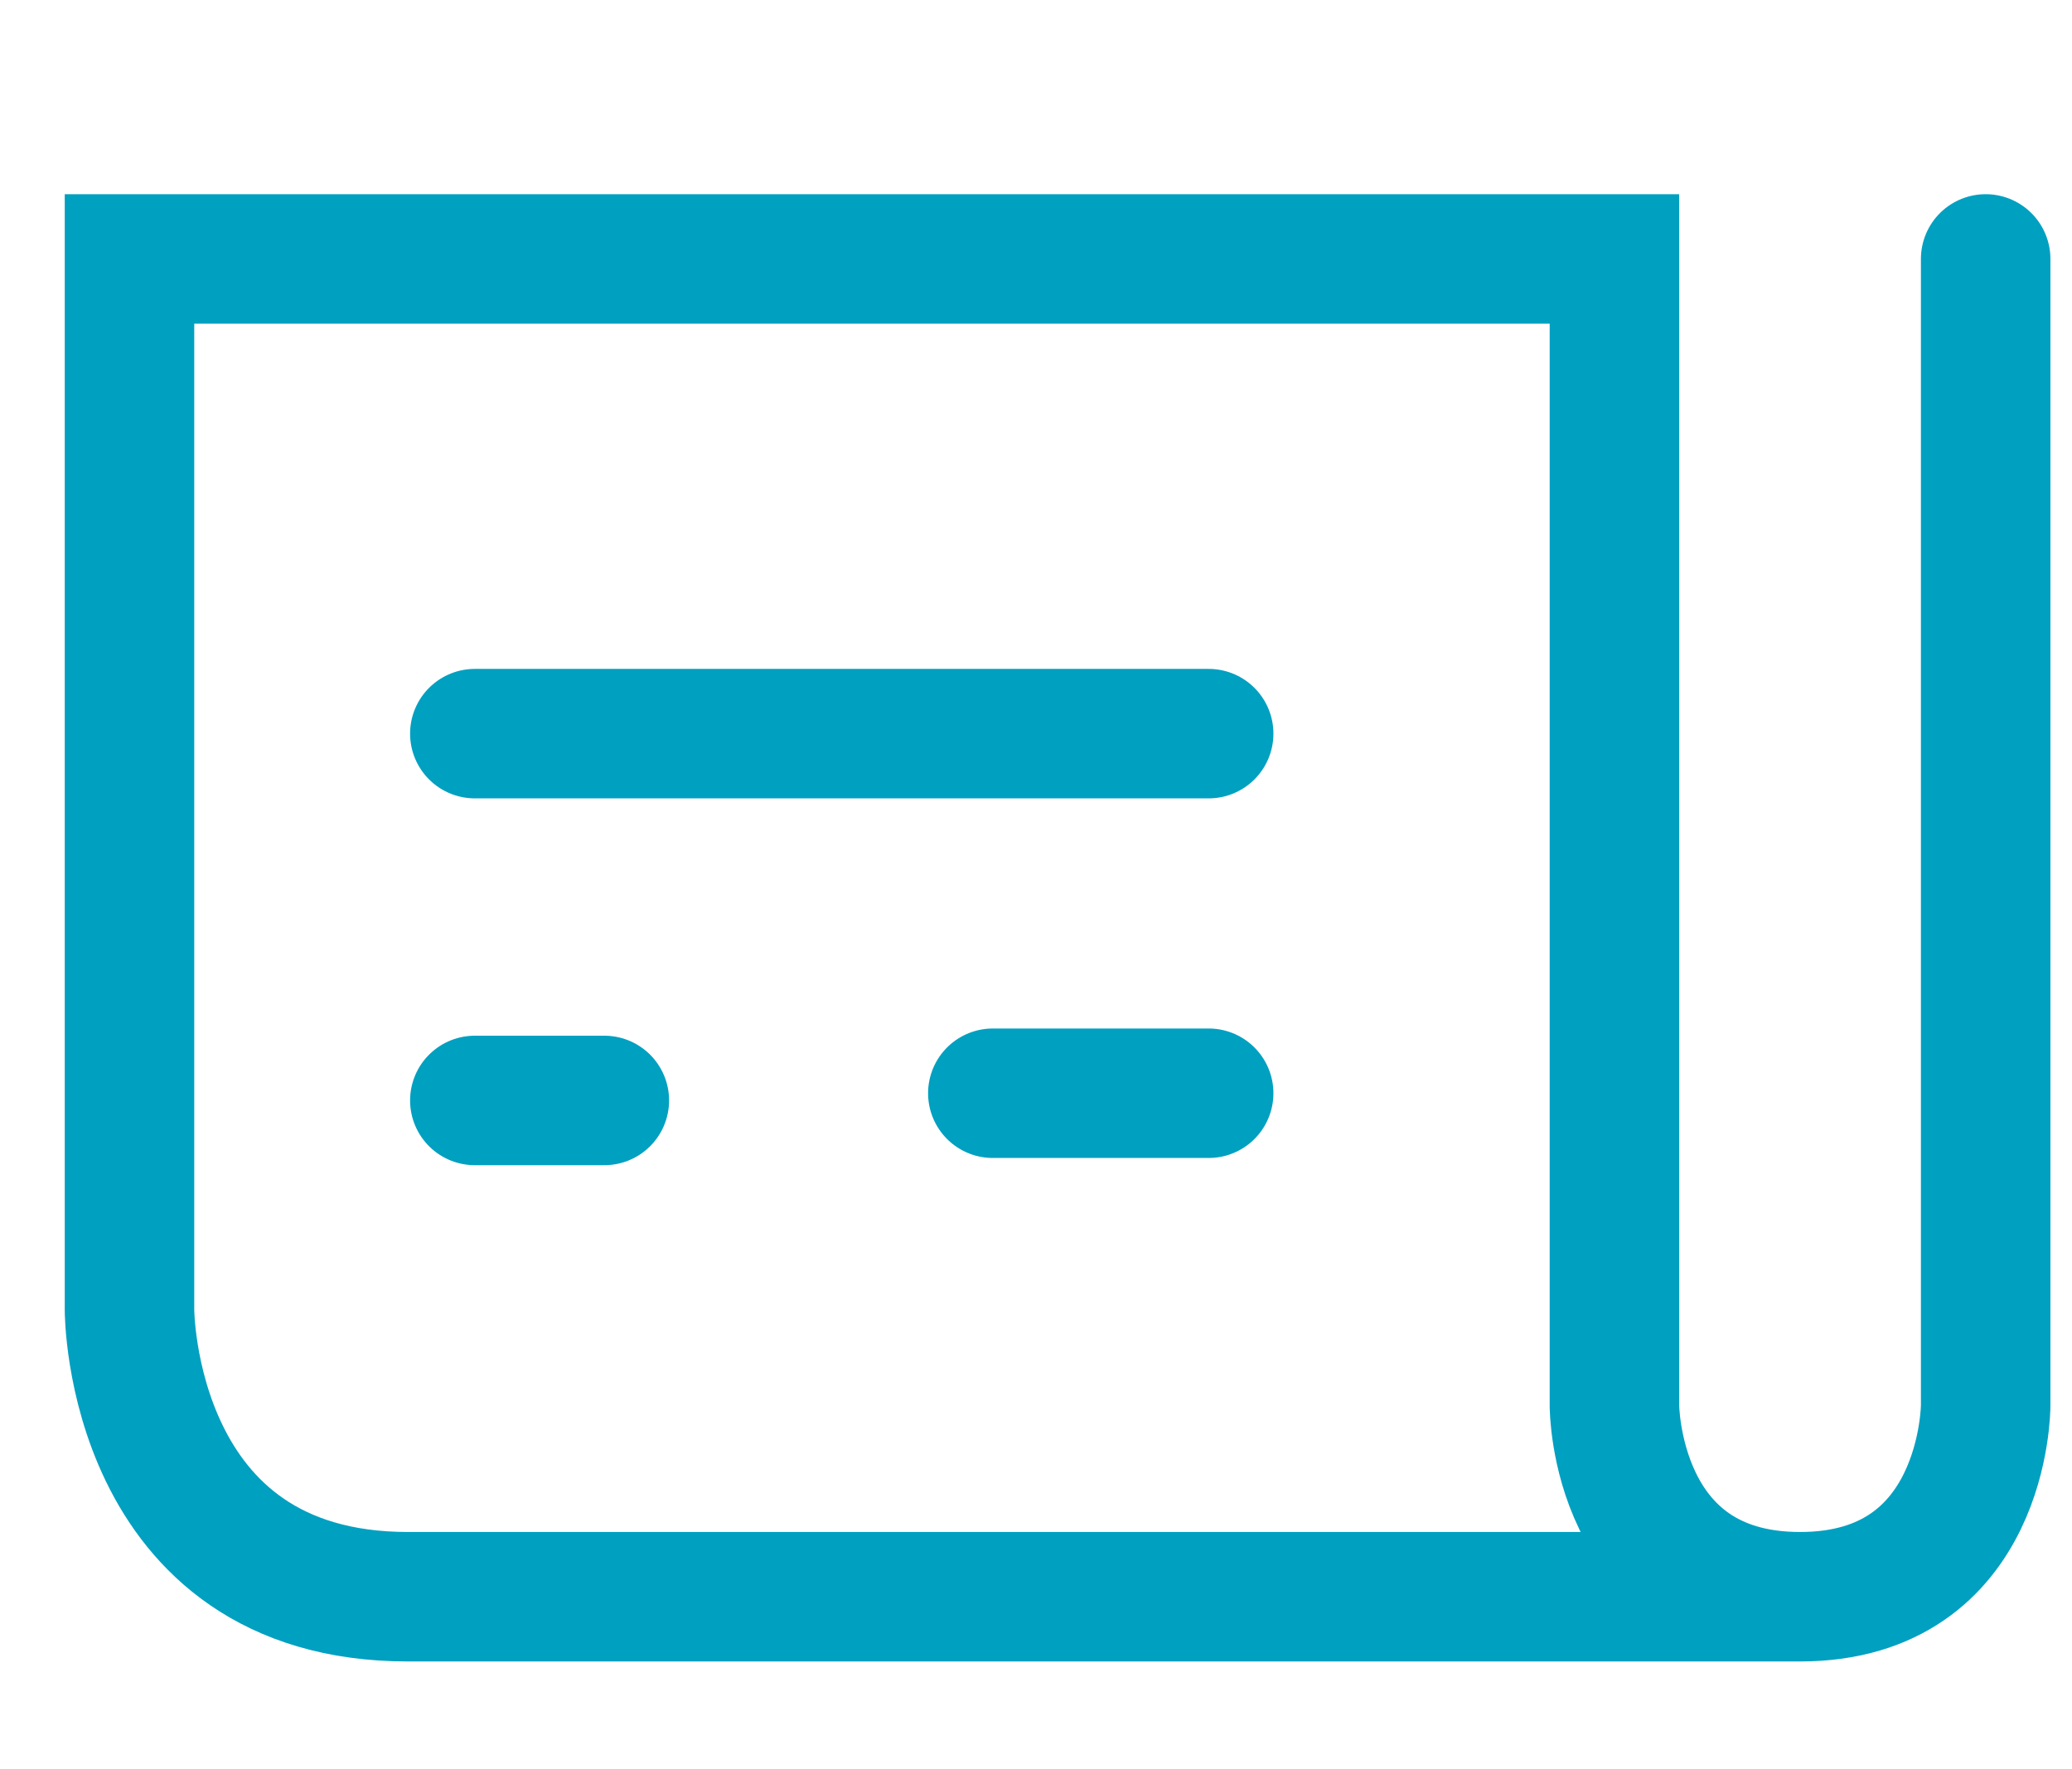 <svg width="48" height="41" viewBox="0 0 48 41" fill="none" xmlns="http://www.w3.org/2000/svg">
<g clip-path="url(#clip0)">
<path d="M46 6V32.571C46 32.571 46 37 41.7 37C37.4 37 37.4 32.571 37.4 32.571V6H3V30.357C3 30.357 3 37 9.45 37C15.9 37 41.7 37 41.7 37" stroke="#00A0C1" stroke-width="3" stroke-linecap="round"/>
<path d="M11 25.5H14" stroke="#00A0C1" stroke-width="3" stroke-linecap="round"/>
<path d="M23 25.333H28" stroke="#00A0C1" stroke-width="3" stroke-linecap="round"/>
<path d="M11 17H28" stroke="#00A0C1" stroke-width="3" stroke-linecap="round"/>
</g>
<defs>
<clipPath id="clip0">
<rect width="48" height="40.709" fill="white" transform="translate(0.5)"/>
</clipPath>
</defs>
</svg>

